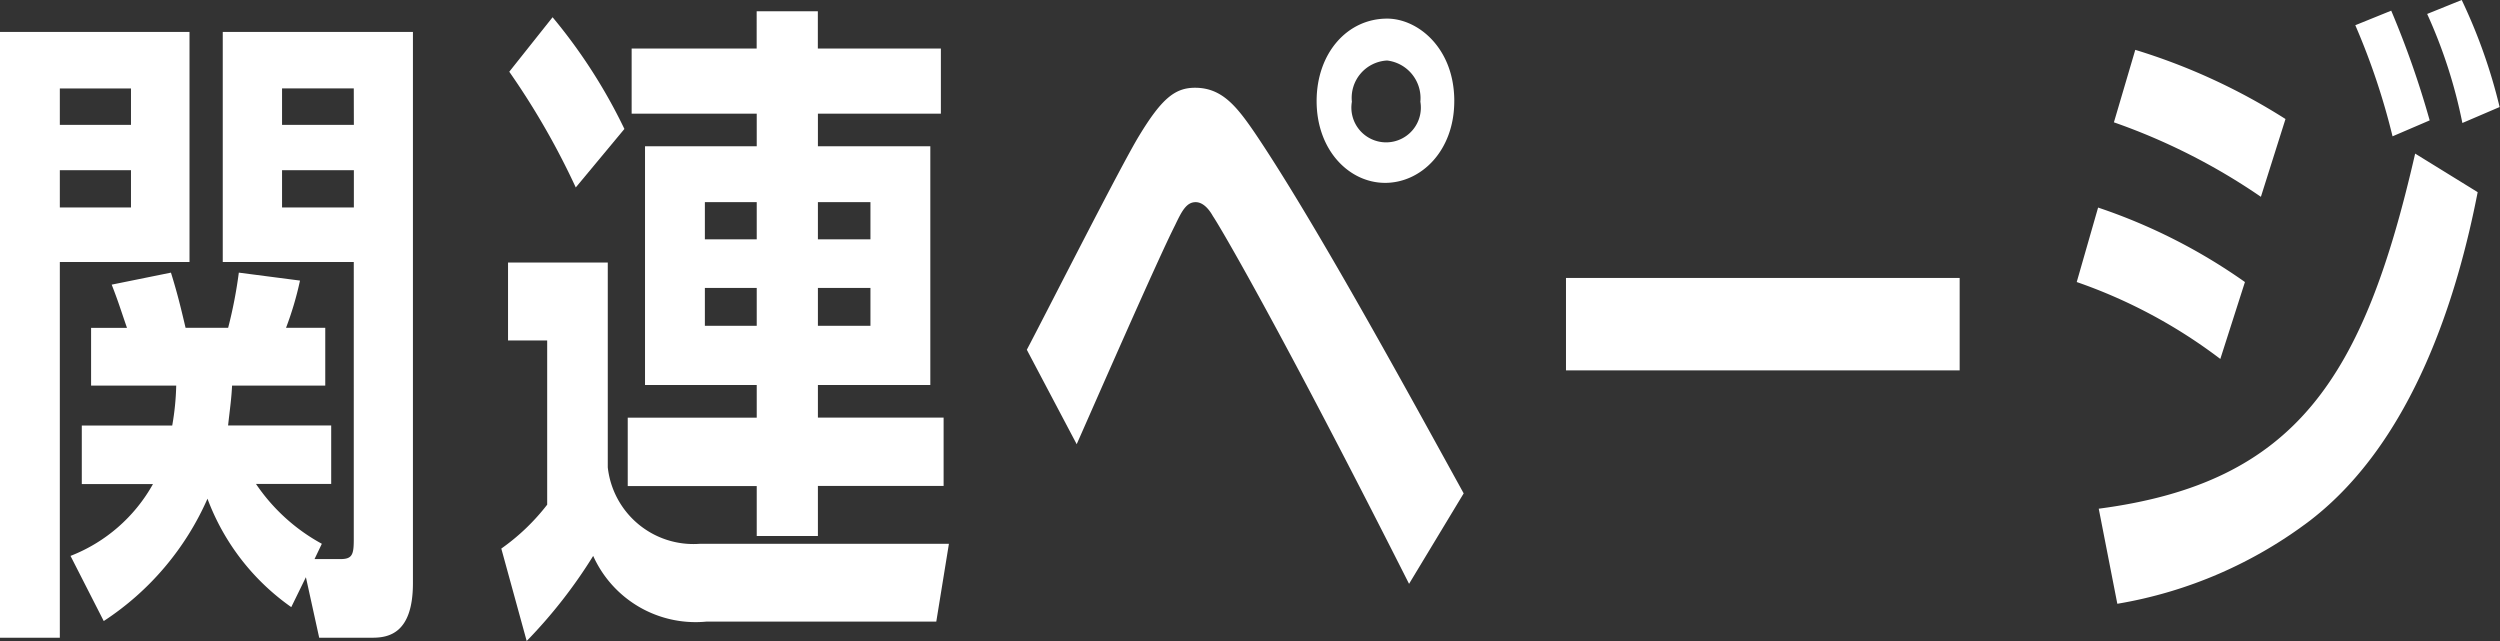 <svg xmlns="http://www.w3.org/2000/svg" viewBox="0 0 117 30"><rect x="0" y="0" width="117" height="30" fill="#333333" stroke="none"/><defs><clipPath id="a"><path fill="none" d="M0 0H116.981V30H0z" data-name="長方形 229"/></clipPath></defs><g data-name="グループ 879" transform="translate(8086 -6329) translate(-8086 6329)"><path fill="none" d="M0 0H117V30H0z" data-name="長方形 413"/><g data-name="グループ 878"><g fill="#fff" clip-path="url(#a)" data-name="グループ 514"><path d="M2.8 12.016V29.6H0V1.248h8.869v10.768zm3.33-8.122H2.8V5.6h3.33zM2.8 9.463h3.33V7.721H2.8zm.5 16.308a7.549 7.549 0 0 0 3.859-3.362H3.828v-2.738H8.06a12.245 12.245 0 0 0 .187-1.871H4.263v-2.7h1.68c-.311-.9-.4-1.215-.716-2.024L8 12.514c.28.9.436 1.524.685 2.583h1.992a21.332 21.332 0 0 0 .5-2.583l2.863.372a15.183 15.183 0 0 1-.654 2.211h1.836V17.8h-4.361c-.031.621-.093 1.027-.187 1.867H15.5v2.737h-3.519a8.8 8.8 0 0 0 3.081 2.8l-.342.716h1.215c.559 0 .622-.218.622-.935V12.016h-6.132V1.248h8.9v25.8c0 2.365-1.15 2.552-1.9 2.552h-2.487l-.622-2.832-.685 1.4a10.814 10.814 0 0 1-3.921-5.074 13.18 13.18 0 0 1-4.855 5.726zM16.557 3.893H13.2V5.6h3.361zM13.2 9.463h3.361V7.721H13.2z" data-name="パス 1005" transform="translate(0 .245)"/><path d="M19.6 25.587a9.961 9.961 0 0 0 2.147-2.054v-7.686h-1.832V12.2h4.668v9.586a4.032 4.032 0 0 0 4.295 3.579h11.67l-.591 3.641H29.189A5.253 5.253 0 0 1 23.9 25.93a23.192 23.192 0 0 1-3.112 3.983zm3.485-16.9a35.5 35.5 0 0 0-3.112-5.416L22 .721a25.249 25.249 0 0 1 3.361 5.228zm11.332 10.77H40.3v3.2h-5.883V25h-2.863v-2.339h-6.037v-3.2h6.037v-1.53h-5.228V6.758h5.228V5.234H25.7v-3.05h5.851V.441h2.863v1.743h5.758v3.05h-5.755v1.524h5.261v11.173h-5.261zM31.554 9.374h-2.427v1.742h2.427zm-2.427 5.788h2.427v-1.774h-2.427zm7.749-5.788h-2.459v1.742h2.459zm-2.459 5.788h2.459v-1.774h-2.459z" data-name="パス 1006" transform="translate(3.861 .086)"/><path d="M58.038 27.181C52.063 15.356 49.2 10.47 48.858 9.972c-.156-.281-.436-.654-.809-.654-.436 0-.654.434-.966 1.088-.808 1.587-3.951 8.777-4.6 10.24l-2.334-4.42c.84-1.587 4.419-8.651 5.259-10.021 1.058-1.743 1.679-2.241 2.614-2.241 1.245 0 1.929.84 2.8 2.116 2.863 4.234 7.438 12.635 9.772 16.867zm2.116-22.594c0 2.334-1.556 3.828-3.237 3.828s-3.205-1.525-3.205-3.828c0-2.239 1.432-3.859 3.3-3.859 1.432 0 3.143 1.369 3.143 3.859m-4.793.031a1.626 1.626 0 1 0 3.205 0 1.774 1.774 0 0 0-1.556-1.929 1.749 1.749 0 0 0-1.649 1.929" data-name="パス 1007" transform="translate(7.906 .143)"/><path d="M0 0H18.424V4.326H0z" data-name="長方形 228" transform="translate(73.288 13.008)"/><path d="M87.92 16.8a24.177 24.177 0 0 0-6.72-3.6l1-3.485a26.508 26.508 0 0 1 6.872 3.485zm12.044-7.806c-.934 4.793-2.988 11.608-7.811 15.342a20.552 20.552 0 0 1-9.053 3.922l-.87-4.45c9.27-1.215 12.412-6.162 14.808-16.619zm-10.145.218a29.117 29.117 0 0 0-6.879-3.486l1-3.392a28.75 28.75 0 0 1 7.03 3.237zm6.161-2.831a32.279 32.279 0 0 0-1.743-5.2L95.918.5a42.906 42.906 0 0 1 1.8 5.135zm3.268-.624A23.274 23.274 0 0 0 97.6.654L99.217 0a25.356 25.356 0 0 1 1.774 5.01z" data-name="パス 1008" transform="translate(15.991 -.001)"/></g></g></g></svg>